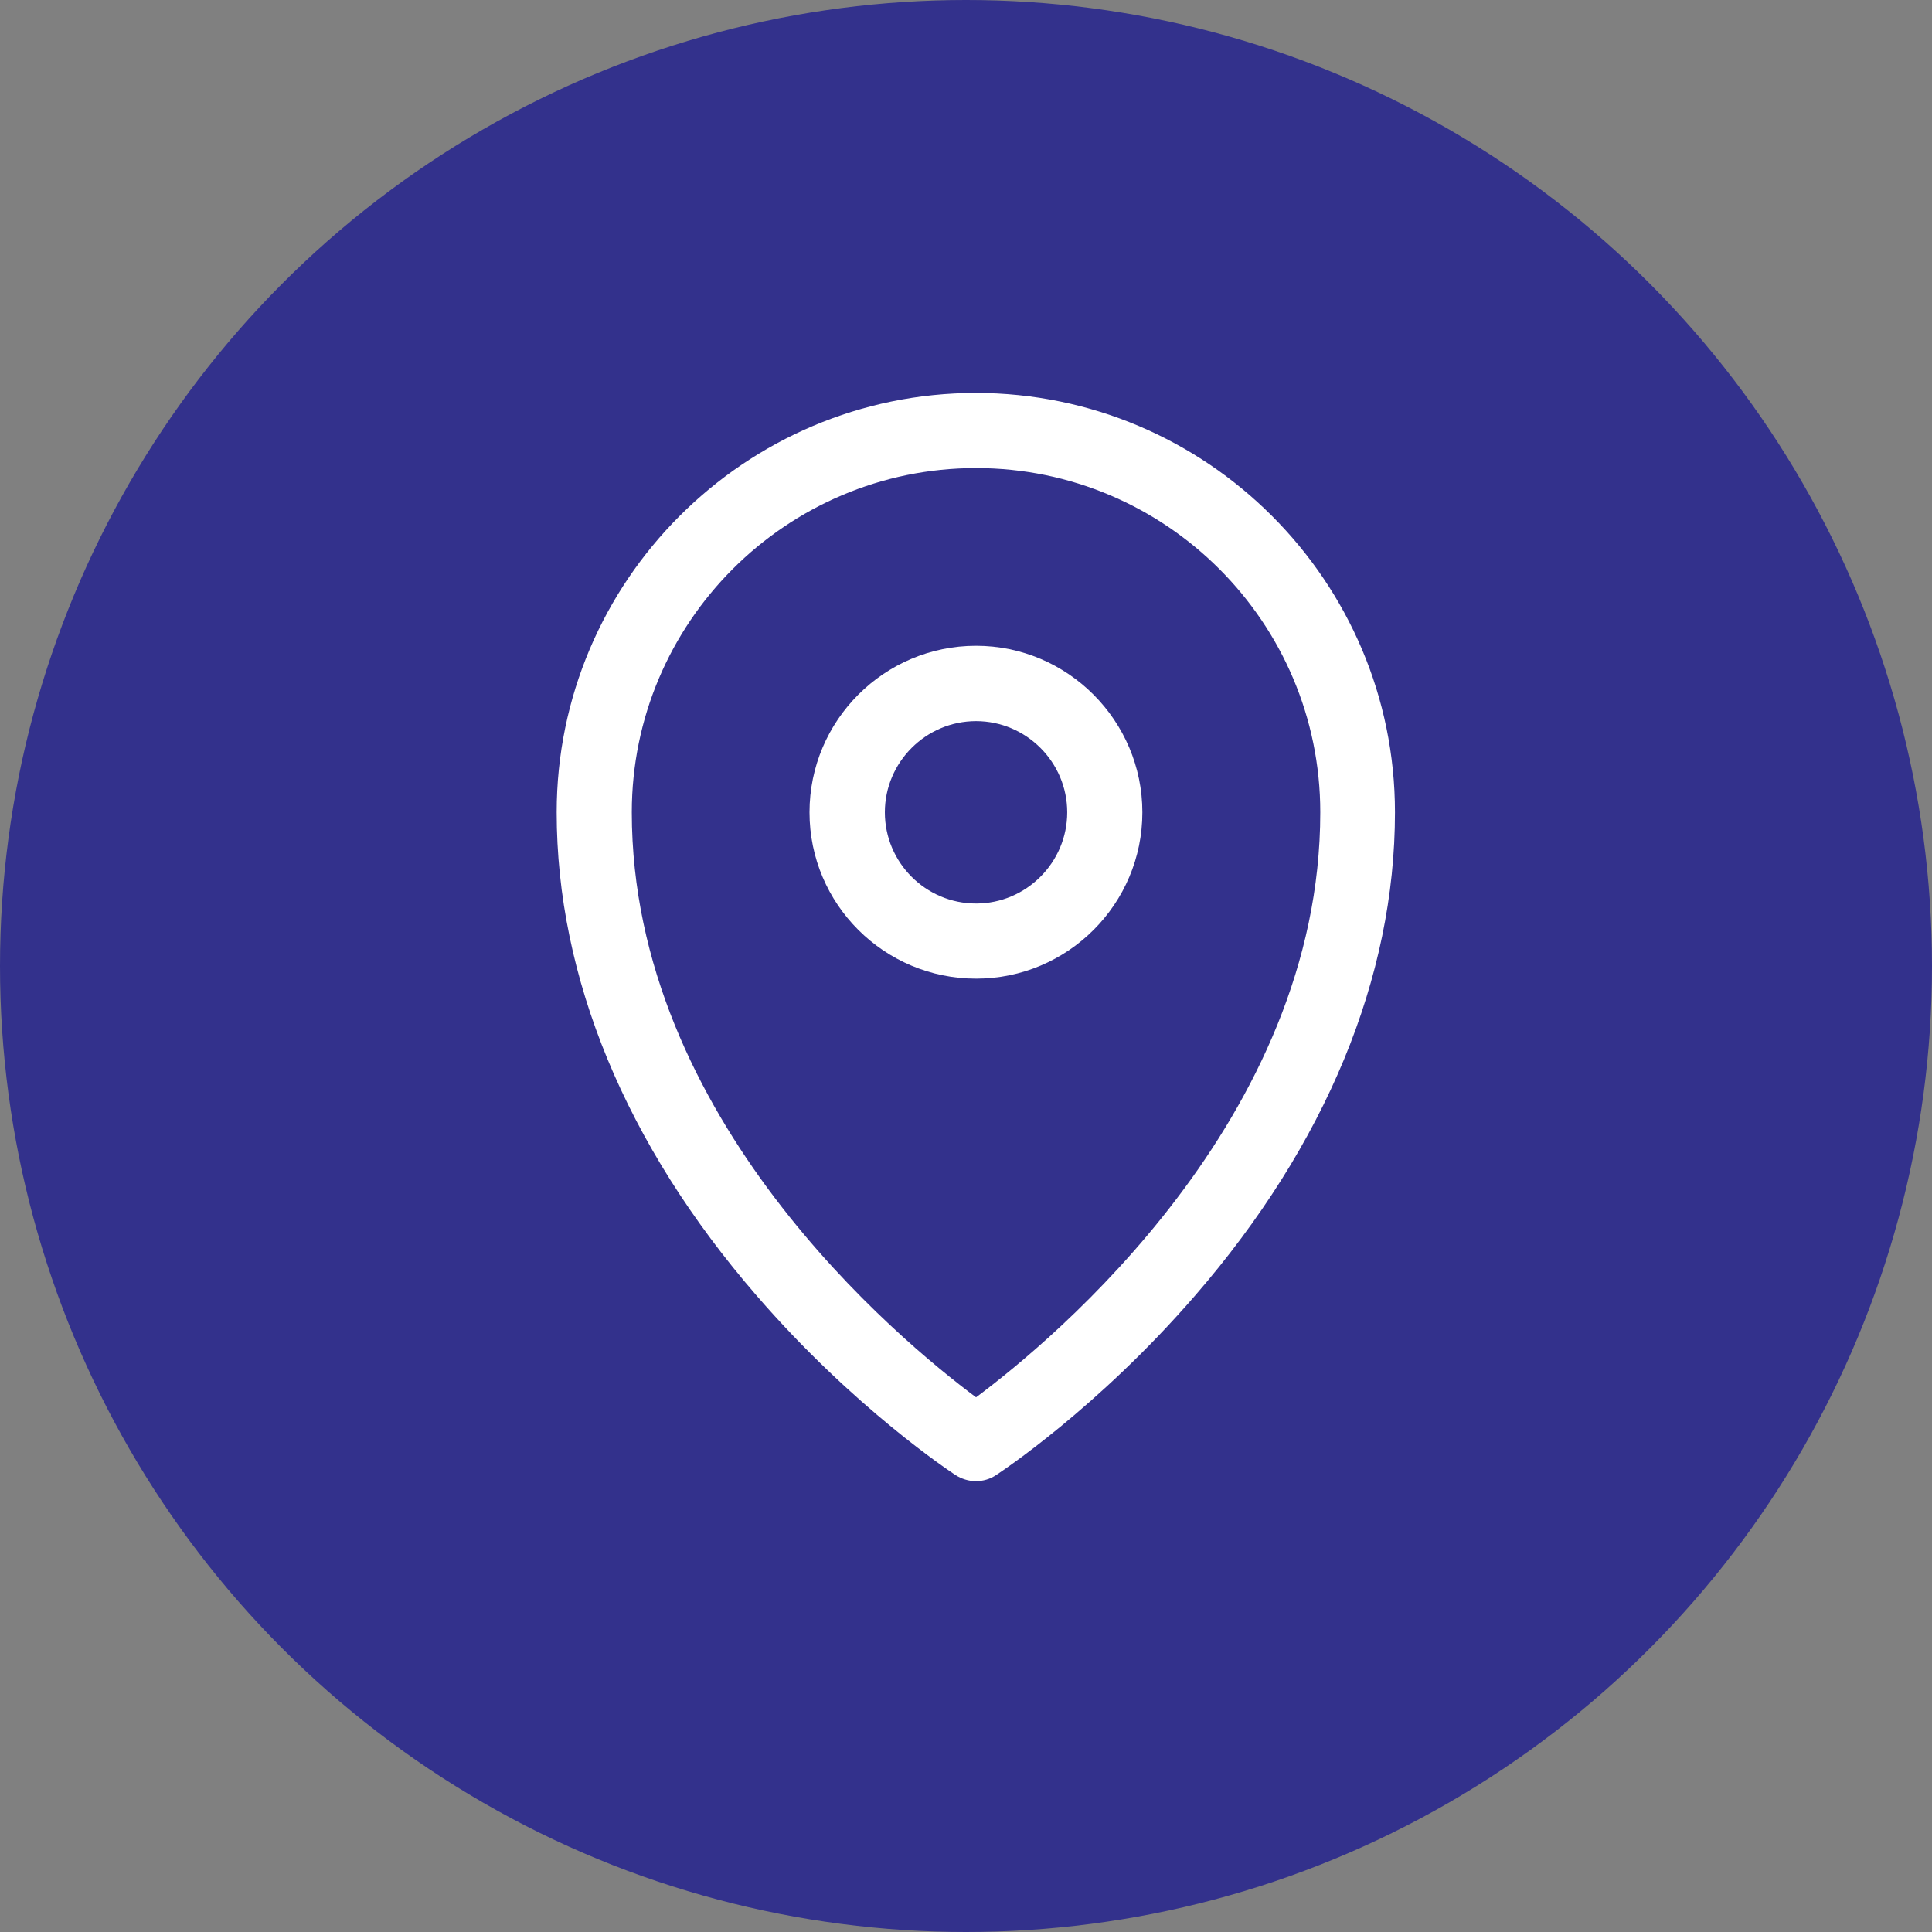<svg xmlns="http://www.w3.org/2000/svg" width="59" height="59" viewBox="0 0 59 59" fill="none"><rect x="0" y="0" width="59" height="59" fill="#808080" stroke="none"/><circle cx="29.5" cy="29.5" r="29.5" fill="#33318C"></circle><path d="M29.807 12C22.746 12 17 17.746 17 24.807C17 29.852 19.111 34.958 23.107 39.568C26.089 43.013 29.051 44.96 29.174 45.042C29.364 45.164 29.582 45.232 29.8 45.232C30.018 45.232 30.236 45.171 30.426 45.042C30.549 44.96 33.511 43.013 36.493 39.568C40.489 34.958 42.6 29.852 42.6 24.807C42.6 17.746 36.854 12 29.793 12H29.807ZM29.807 42.672C27.451 40.916 19.294 34.162 19.294 24.807C19.294 19.013 24.006 14.294 29.807 14.294C35.608 14.294 40.319 19.013 40.319 24.807C40.319 34.162 32.163 40.916 29.807 42.672Z" fill="white"></path><path d="M29.807 19.721C27.002 19.721 24.721 22.002 24.721 24.807C24.721 27.612 27.002 29.886 29.807 29.886C32.612 29.886 34.886 27.605 34.886 24.807C34.886 22.009 32.605 19.721 29.807 19.721ZM29.807 27.592C28.268 27.592 27.022 26.339 27.022 24.807C27.022 23.275 28.275 22.022 29.807 22.022C31.339 22.022 32.591 23.275 32.591 24.807C32.591 26.339 31.339 27.592 29.807 27.592Z" fill="white"></path></svg>
